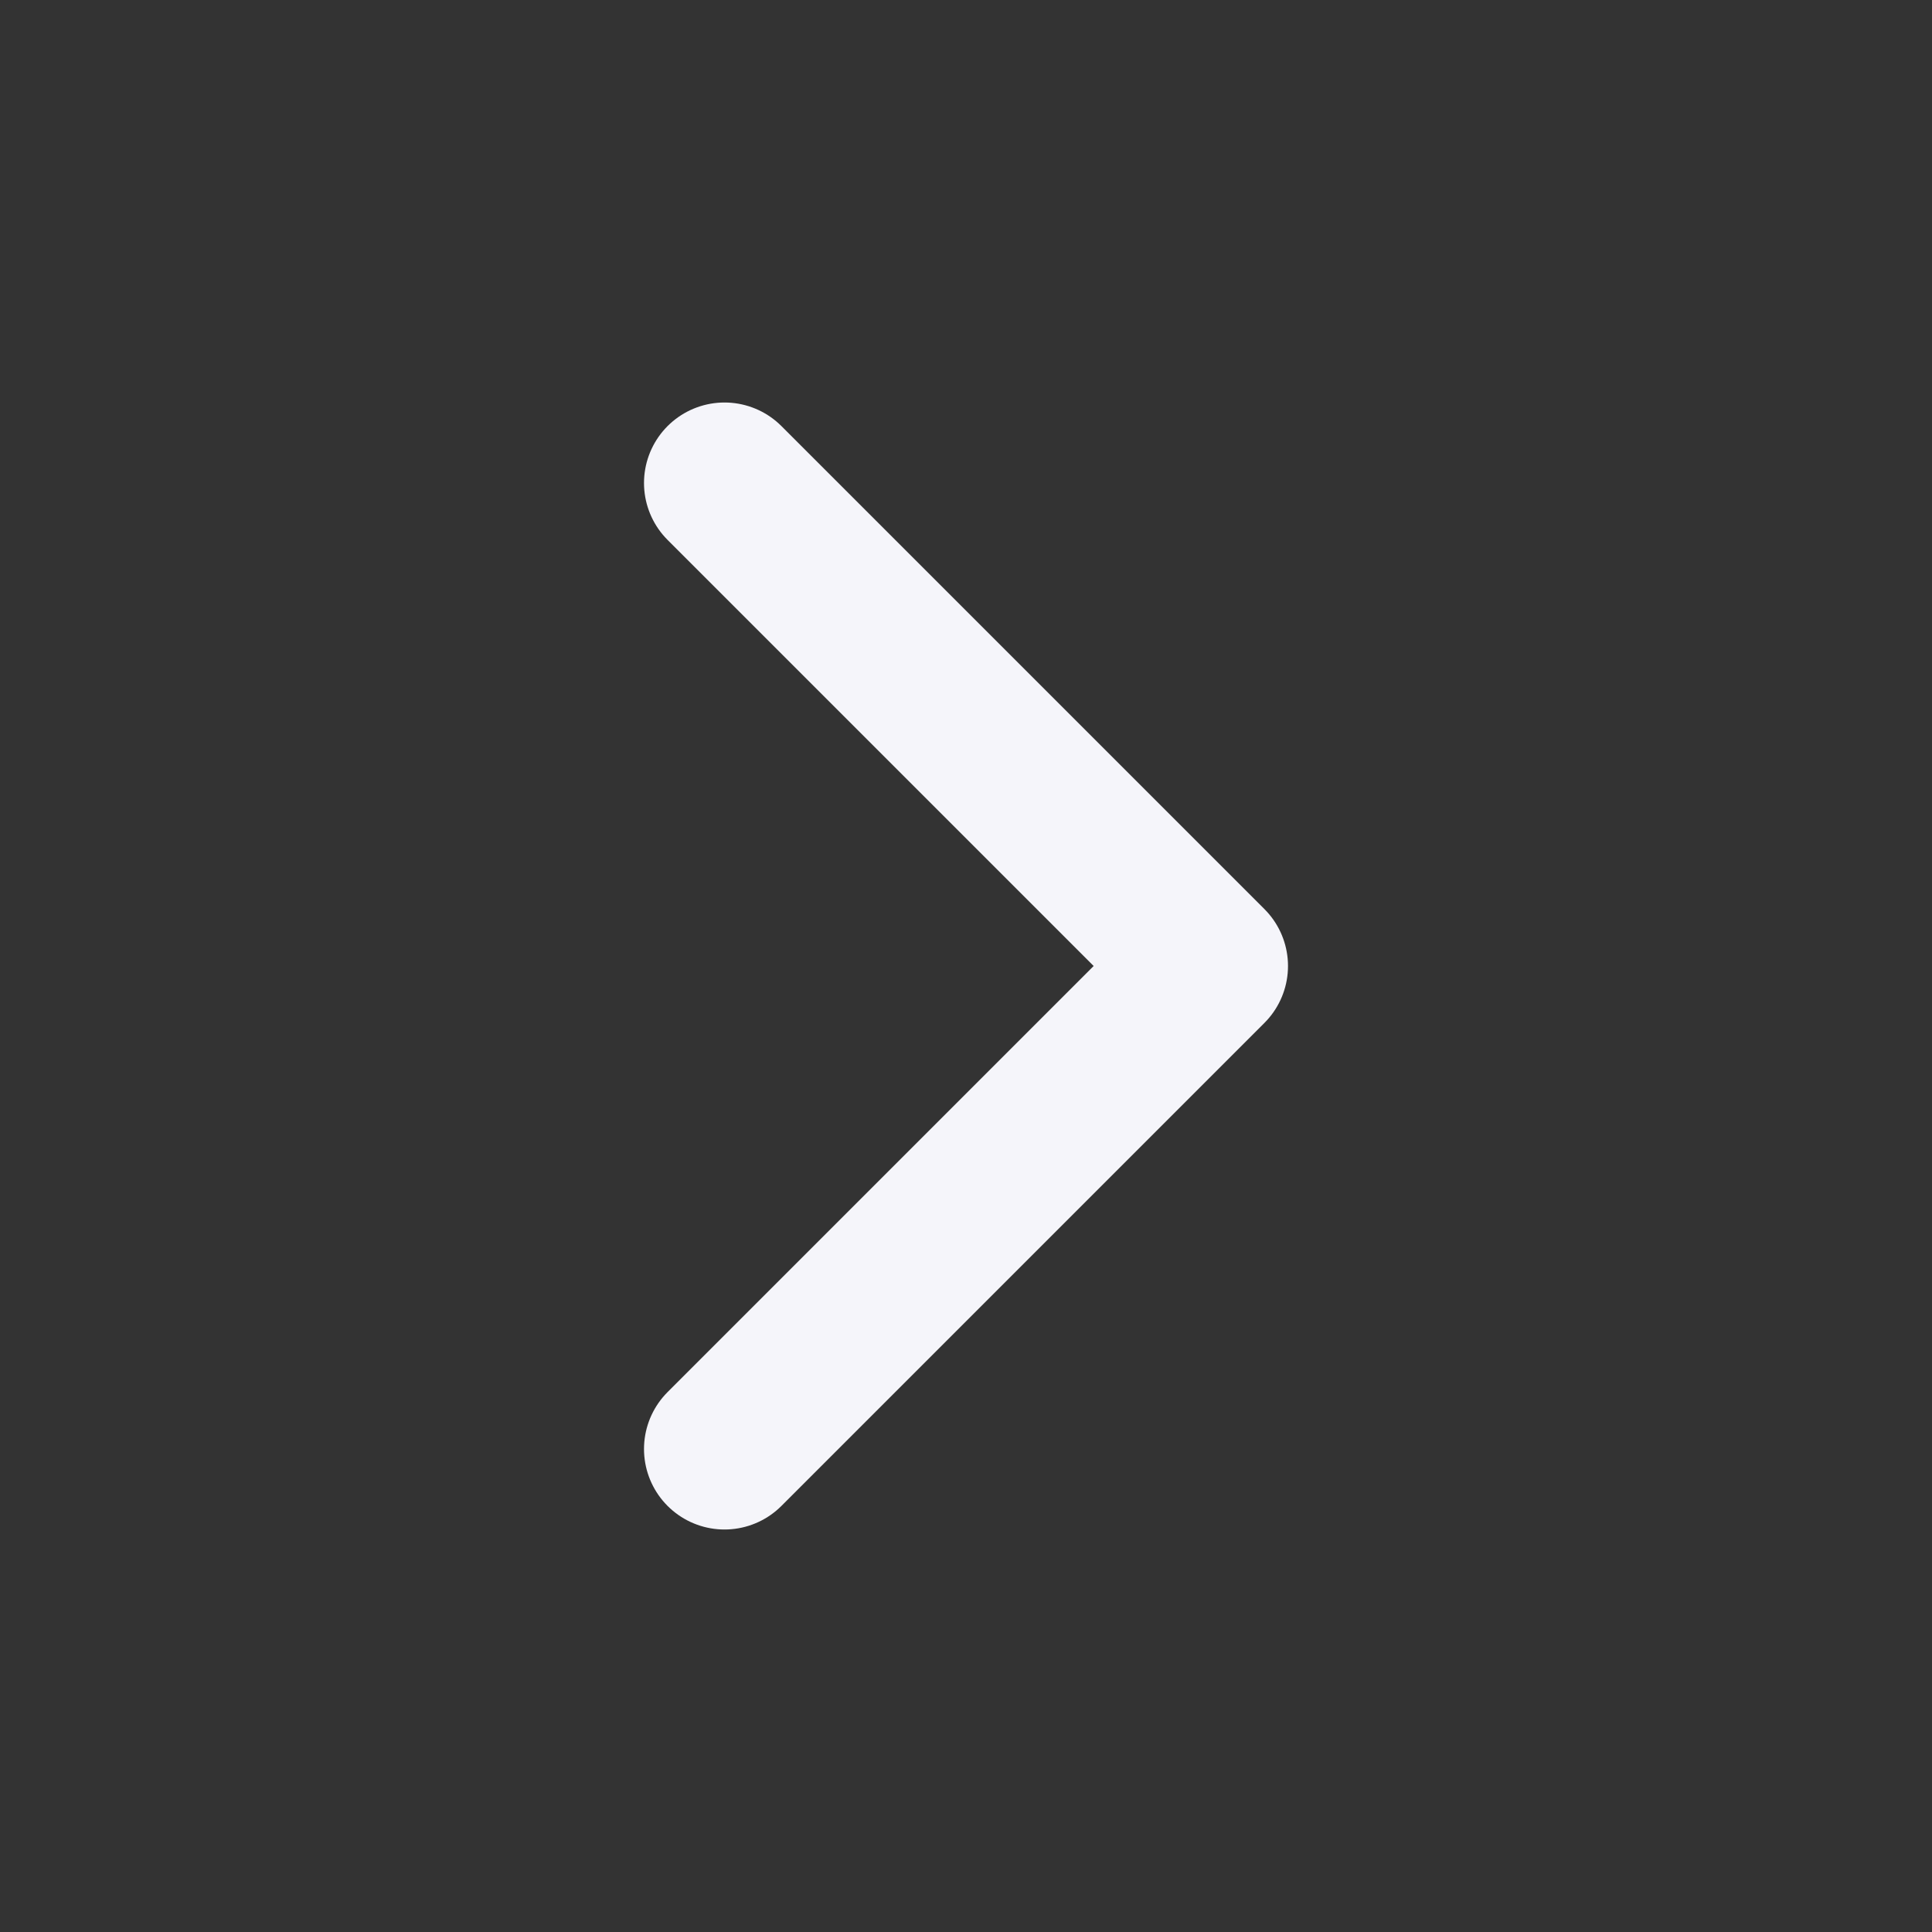<?xml version="1.0" encoding="UTF-8"?> <svg xmlns="http://www.w3.org/2000/svg" width="256" height="256" viewBox="0 0 256 256" fill="none"><rect x="0" y="0" width="256" height="256" fill="#333333" stroke="none"/><path d="M96 64L160 128L96 192" stroke="#F5F5FA" stroke-width="21.333" stroke-linecap="round" stroke-linejoin="round"></path></svg> 